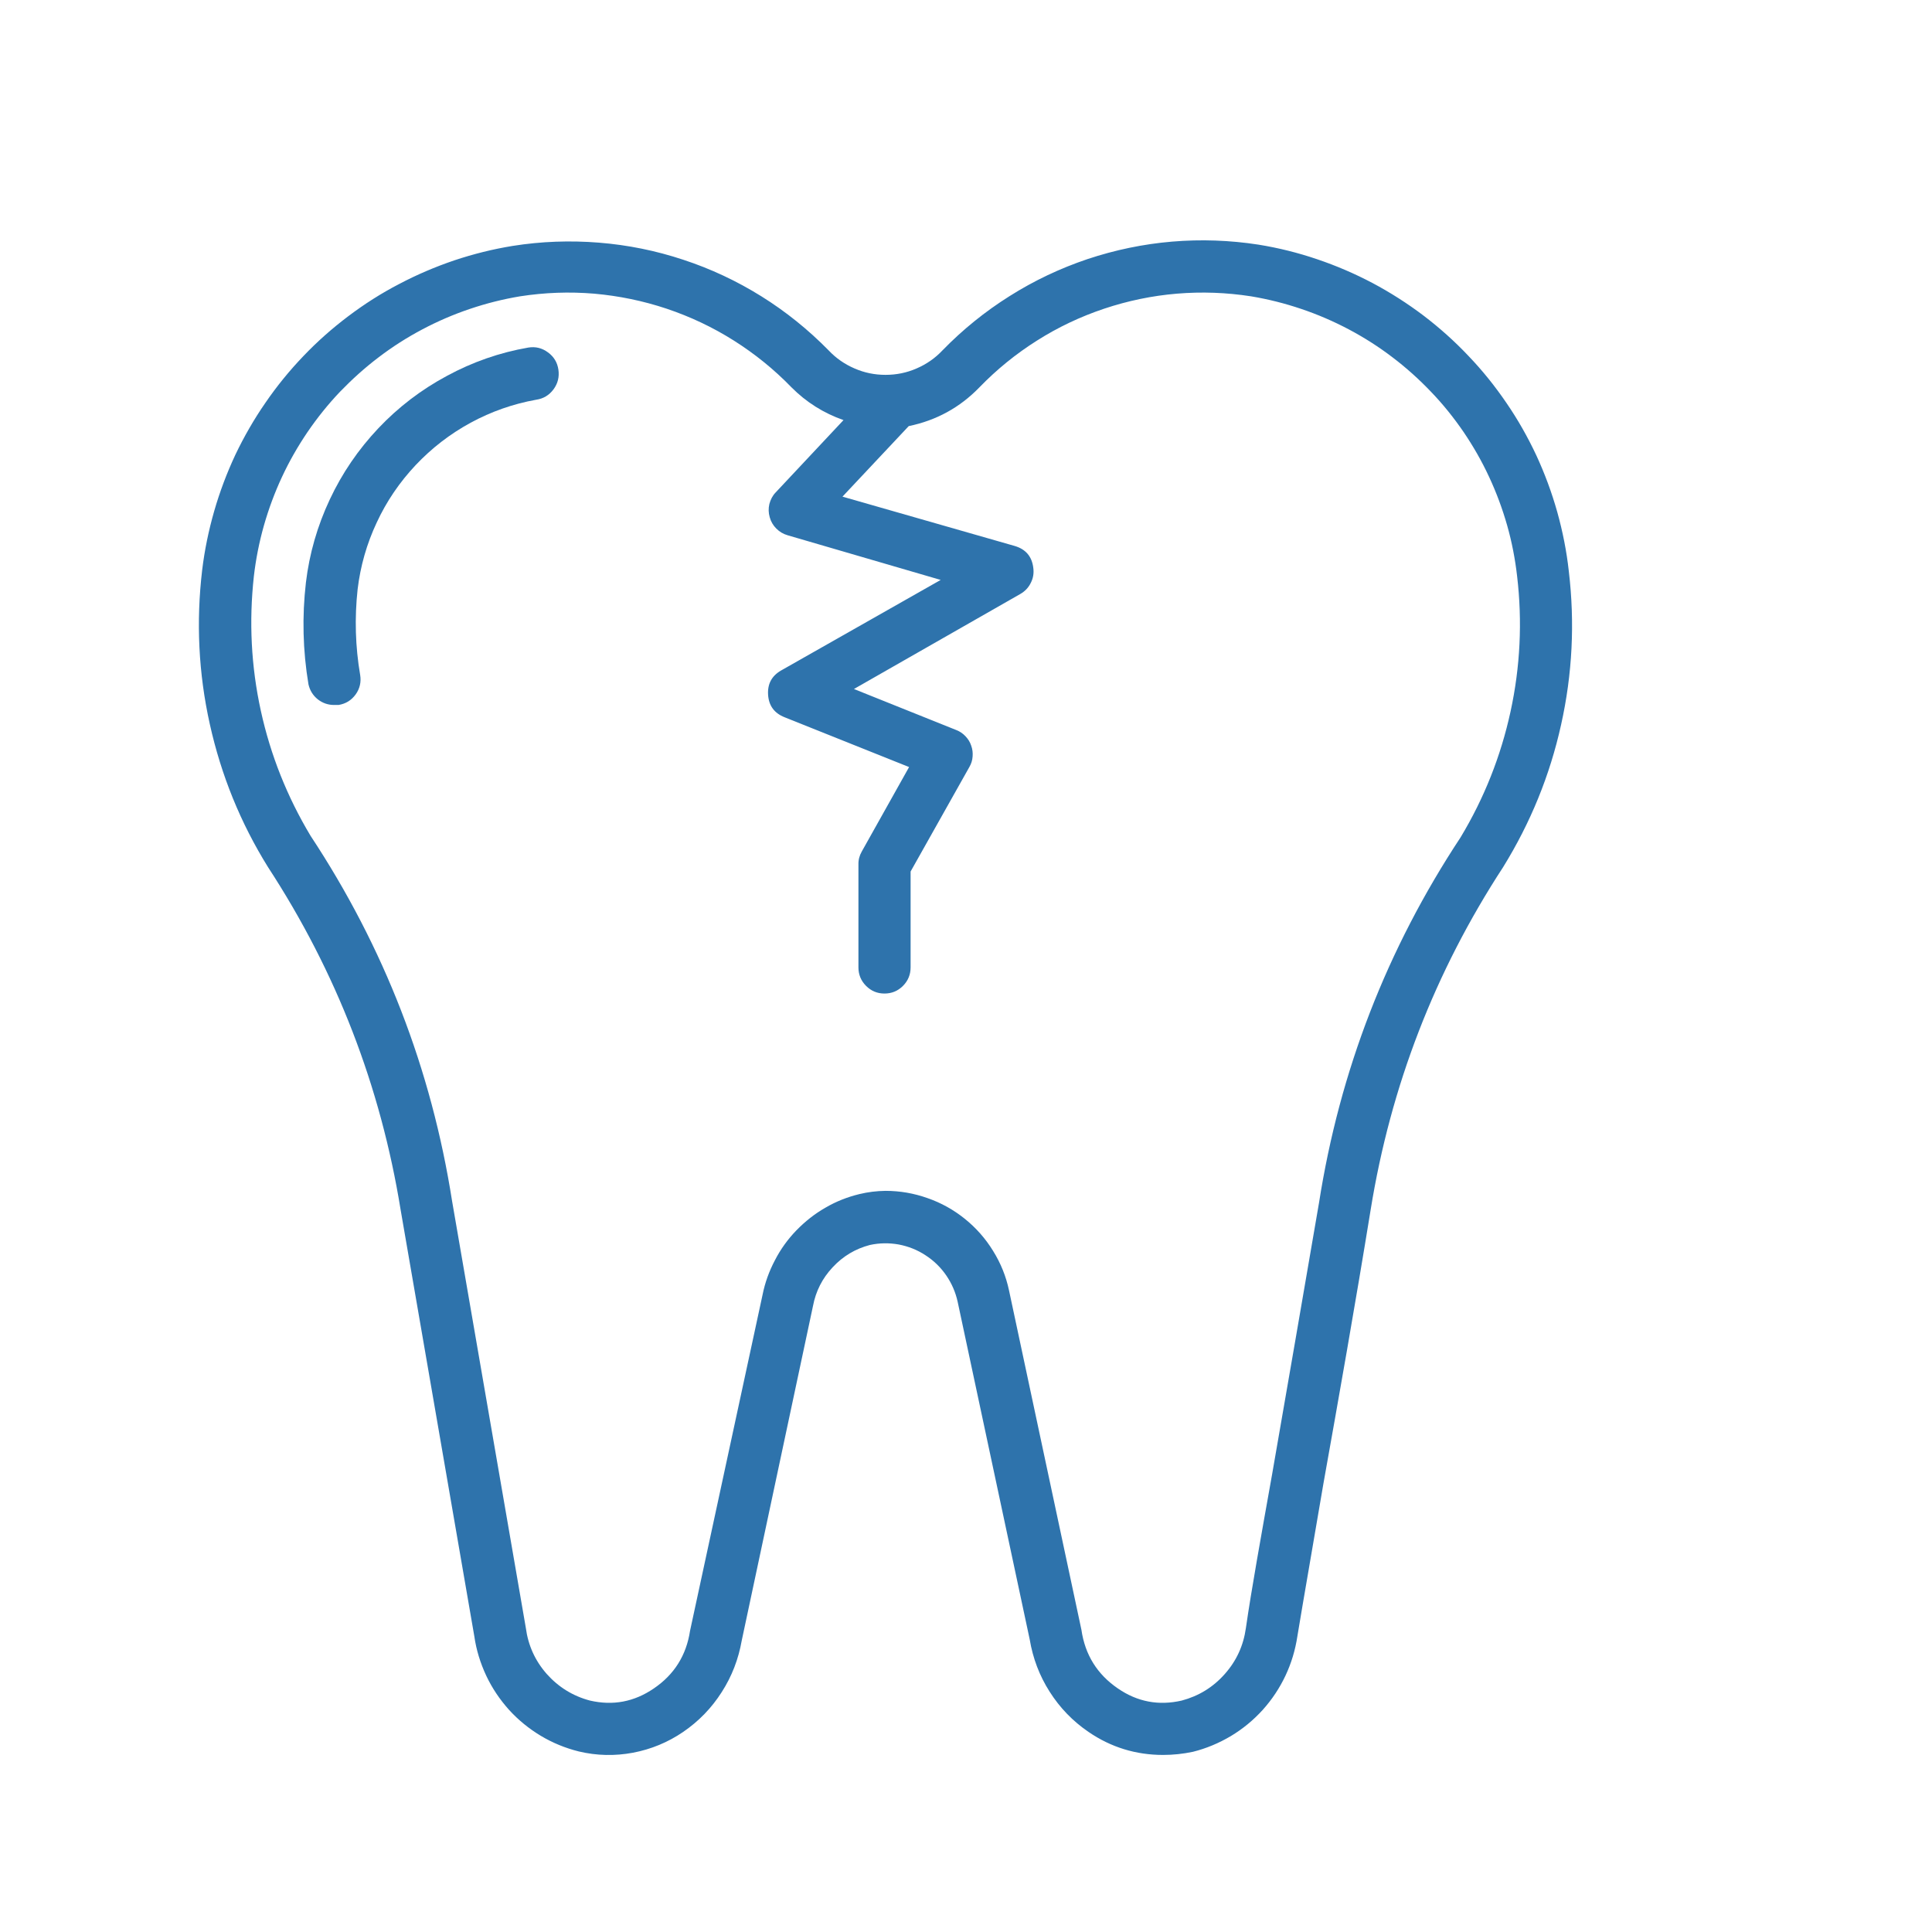 <svg xmlns="http://www.w3.org/2000/svg" width="87" viewBox="0 0 65.25 65.25" height="87" preserveAspectRatio="xMidYMid meet"><defs><path d="M 6.449 8 L 53.164 8 L 53.164 60 L 6.449 60 Z M 6.449 8 "></path></defs><g><path fill="#2e73ac" d="M 13.531 40.863 L 16.02 55.266 C 16.086 55.727 16.223 56.168 16.422 56.594 C 16.621 57.016 16.879 57.398 17.191 57.746 C 17.504 58.09 17.863 58.383 18.266 58.625 C 18.664 58.863 19.094 59.039 19.547 59.152 C 20.156 59.297 20.766 59.309 21.379 59.195 C 21.992 59.078 22.559 58.844 23.074 58.492 C 23.598 58.133 24.031 57.688 24.375 57.148 C 24.719 56.613 24.941 56.031 25.051 55.406 L 27.457 44.109 C 27.551 43.609 27.773 43.172 28.121 42.801 C 28.469 42.426 28.887 42.176 29.379 42.047 C 29.703 41.977 30.027 41.973 30.355 42.031 C 30.68 42.094 30.98 42.211 31.258 42.395 C 31.535 42.574 31.77 42.801 31.957 43.074 C 32.145 43.348 32.273 43.645 32.344 43.969 L 34.777 55.371 C 34.883 56.004 35.105 56.594 35.449 57.133 C 35.793 57.676 36.23 58.129 36.762 58.492 C 37.52 59.012 38.363 59.27 39.281 59.27 C 39.621 59.27 39.957 59.234 40.289 59.164 C 40.742 59.051 41.168 58.871 41.57 58.633 C 41.973 58.391 42.328 58.098 42.645 57.75 C 42.957 57.402 43.215 57.016 43.414 56.594 C 43.613 56.172 43.746 55.727 43.816 55.266 C 44.027 53.984 44.344 52.188 44.695 50.113 C 45.207 47.25 45.781 44.004 46.293 40.848 C 46.969 36.676 48.457 32.824 50.766 29.285 C 51.688 27.793 52.344 26.191 52.723 24.477 C 53.105 22.766 53.191 21.035 52.984 19.293 C 52.91 18.617 52.777 17.949 52.594 17.293 C 52.41 16.637 52.172 15.996 51.887 15.379 C 51.598 14.762 51.262 14.168 50.875 13.605 C 50.492 13.043 50.066 12.512 49.594 12.02 C 49.125 11.523 48.617 11.07 48.074 10.656 C 47.531 10.246 46.957 9.879 46.355 9.559 C 45.754 9.242 45.129 8.973 44.48 8.754 C 43.836 8.535 43.176 8.371 42.5 8.262 C 41.535 8.113 40.562 8.078 39.586 8.16 C 38.613 8.242 37.66 8.441 36.73 8.75 C 35.805 9.062 34.926 9.477 34.098 10 C 33.27 10.52 32.512 11.133 31.832 11.832 C 31.582 12.098 31.289 12.301 30.953 12.445 C 30.621 12.59 30.273 12.66 29.906 12.66 C 29.543 12.66 29.195 12.59 28.863 12.445 C 28.527 12.301 28.234 12.098 27.984 11.832 C 27.301 11.137 26.547 10.527 25.715 10.008 C 24.887 9.492 24.008 9.078 23.078 8.773 C 22.152 8.465 21.199 8.273 20.227 8.195 C 19.25 8.117 18.281 8.152 17.316 8.305 C 16.645 8.414 15.988 8.578 15.344 8.793 C 14.699 9.012 14.078 9.277 13.477 9.594 C 12.875 9.906 12.305 10.27 11.762 10.68 C 11.223 11.086 10.715 11.535 10.246 12.027 C 9.777 12.516 9.348 13.043 8.965 13.602 C 8.578 14.16 8.242 14.746 7.949 15.359 C 7.66 15.977 7.422 16.609 7.234 17.262 C 7.047 17.914 6.91 18.574 6.828 19.25 C 6.621 21 6.703 22.734 7.086 24.457 C 7.469 26.18 8.121 27.789 9.051 29.285 C 11.363 32.828 12.855 36.688 13.531 40.863 Z M 8.574 19.461 C 8.641 18.883 8.754 18.309 8.914 17.746 C 9.074 17.184 9.277 16.637 9.523 16.109 C 9.77 15.578 10.059 15.074 10.387 14.59 C 10.719 14.105 11.082 13.652 11.484 13.23 C 11.891 12.809 12.324 12.418 12.789 12.066 C 13.254 11.711 13.746 11.398 14.262 11.125 C 14.777 10.852 15.312 10.621 15.867 10.434 C 16.422 10.246 16.984 10.105 17.562 10.008 C 18.395 9.879 19.227 9.848 20.066 9.918 C 20.902 9.992 21.719 10.16 22.516 10.426 C 23.316 10.695 24.07 11.051 24.781 11.5 C 25.492 11.949 26.141 12.473 26.727 13.078 C 27.227 13.582 27.816 13.953 28.488 14.188 L 26.195 16.633 C 26.09 16.742 26.023 16.875 25.984 17.023 C 25.949 17.172 25.953 17.32 25.996 17.469 C 26.035 17.613 26.109 17.742 26.219 17.852 C 26.328 17.961 26.453 18.035 26.602 18.078 L 31.77 19.586 L 26.379 22.645 C 26.062 22.828 25.918 23.102 25.941 23.465 C 25.965 23.836 26.152 24.086 26.496 24.223 L 30.703 25.906 L 29.105 28.758 C 29.027 28.895 28.988 29.039 28.992 29.199 L 28.992 32.672 C 28.992 32.914 29.078 33.125 29.25 33.297 C 29.422 33.469 29.629 33.555 29.871 33.555 C 30.117 33.555 30.324 33.469 30.496 33.297 C 30.668 33.125 30.754 32.914 30.754 32.672 L 30.754 29.434 L 32.738 25.906 C 32.801 25.797 32.84 25.68 32.848 25.551 C 32.859 25.426 32.844 25.301 32.801 25.184 C 32.762 25.062 32.695 24.957 32.605 24.863 C 32.52 24.773 32.418 24.703 32.297 24.656 L 28.84 23.27 L 34.457 20.062 C 34.613 19.973 34.734 19.848 34.812 19.688 C 34.895 19.527 34.922 19.359 34.898 19.18 C 34.852 18.793 34.641 18.547 34.266 18.438 L 28.453 16.773 L 30.691 14.391 C 31.621 14.199 32.414 13.766 33.074 13.086 C 33.66 12.48 34.309 11.953 35.02 11.504 C 35.734 11.051 36.488 10.695 37.289 10.426 C 38.086 10.16 38.906 9.988 39.746 9.918 C 40.586 9.848 41.422 9.879 42.254 10.008 C 42.832 10.105 43.395 10.246 43.949 10.434 C 44.504 10.621 45.039 10.852 45.555 11.125 C 46.07 11.398 46.562 11.711 47.027 12.066 C 47.492 12.418 47.926 12.809 48.328 13.23 C 48.734 13.652 49.098 14.105 49.43 14.59 C 49.758 15.074 50.047 15.578 50.293 16.109 C 50.539 16.637 50.742 17.184 50.902 17.746 C 51.062 18.309 51.172 18.883 51.238 19.461 C 51.418 20.996 51.344 22.52 51.016 24.031 C 50.688 25.539 50.125 26.957 49.328 28.281 C 46.84 32.051 45.246 36.164 44.547 40.625 C 44.02 43.711 43.461 46.922 42.961 49.805 C 42.59 51.887 42.262 53.703 42.078 54.984 C 41.996 55.574 41.762 56.09 41.363 56.539 C 40.969 56.984 40.484 57.281 39.91 57.434 C 39.133 57.613 38.414 57.477 37.758 57.027 C 37.055 56.547 36.645 55.887 36.523 55.043 L 34.078 43.582 C 33.977 43.105 33.797 42.66 33.539 42.246 C 33.285 41.832 32.965 41.469 32.586 41.164 C 32.207 40.859 31.789 40.625 31.328 40.465 C 30.867 40.301 30.395 40.219 29.906 40.219 C 29.609 40.223 29.316 40.258 29.027 40.328 C 28.621 40.426 28.234 40.578 27.875 40.789 C 27.512 40.996 27.188 41.254 26.895 41.555 C 26.605 41.855 26.363 42.191 26.172 42.562 C 25.977 42.93 25.836 43.32 25.754 43.73 L 23.305 55.078 C 23.18 55.906 22.77 56.559 22.078 57.027 C 21.418 57.477 20.703 57.613 19.926 57.434 C 19.348 57.281 18.863 56.98 18.465 56.535 C 18.07 56.086 17.836 55.566 17.758 54.973 L 15.27 40.574 C 14.57 36.113 12.977 31.996 10.488 28.227 C 9.699 26.91 9.137 25.504 8.809 24.004 C 8.48 22.5 8.406 20.988 8.574 19.461 Z M 8.574 19.461 " fill-opacity="1" fill-rule="nonzero"></path></g><path fill="#2e73ac" d="M 11.293 23.809 L 11.434 23.809 C 11.676 23.77 11.867 23.652 12.012 23.453 C 12.152 23.258 12.203 23.035 12.164 22.797 C 12 21.836 11.973 20.871 12.078 19.902 C 12.172 19.117 12.387 18.363 12.723 17.648 C 13.055 16.93 13.496 16.285 14.039 15.707 C 14.582 15.133 15.199 14.656 15.895 14.277 C 16.594 13.898 17.328 13.641 18.109 13.5 C 18.352 13.465 18.547 13.348 18.695 13.148 C 18.84 12.949 18.895 12.73 18.859 12.484 C 18.824 12.242 18.707 12.047 18.508 11.902 C 18.309 11.754 18.09 11.699 17.844 11.738 C 16.875 11.906 15.957 12.227 15.094 12.695 C 14.227 13.16 13.453 13.75 12.777 14.465 C 12.102 15.18 11.555 15.98 11.137 16.871 C 10.719 17.762 10.449 18.695 10.332 19.672 C 10.199 20.824 10.227 21.969 10.418 23.113 C 10.465 23.316 10.566 23.484 10.73 23.617 C 10.895 23.746 11.082 23.812 11.293 23.809 Z M 11.293 23.809 " fill-opacity="1" fill-rule="nonzero"></path></svg>